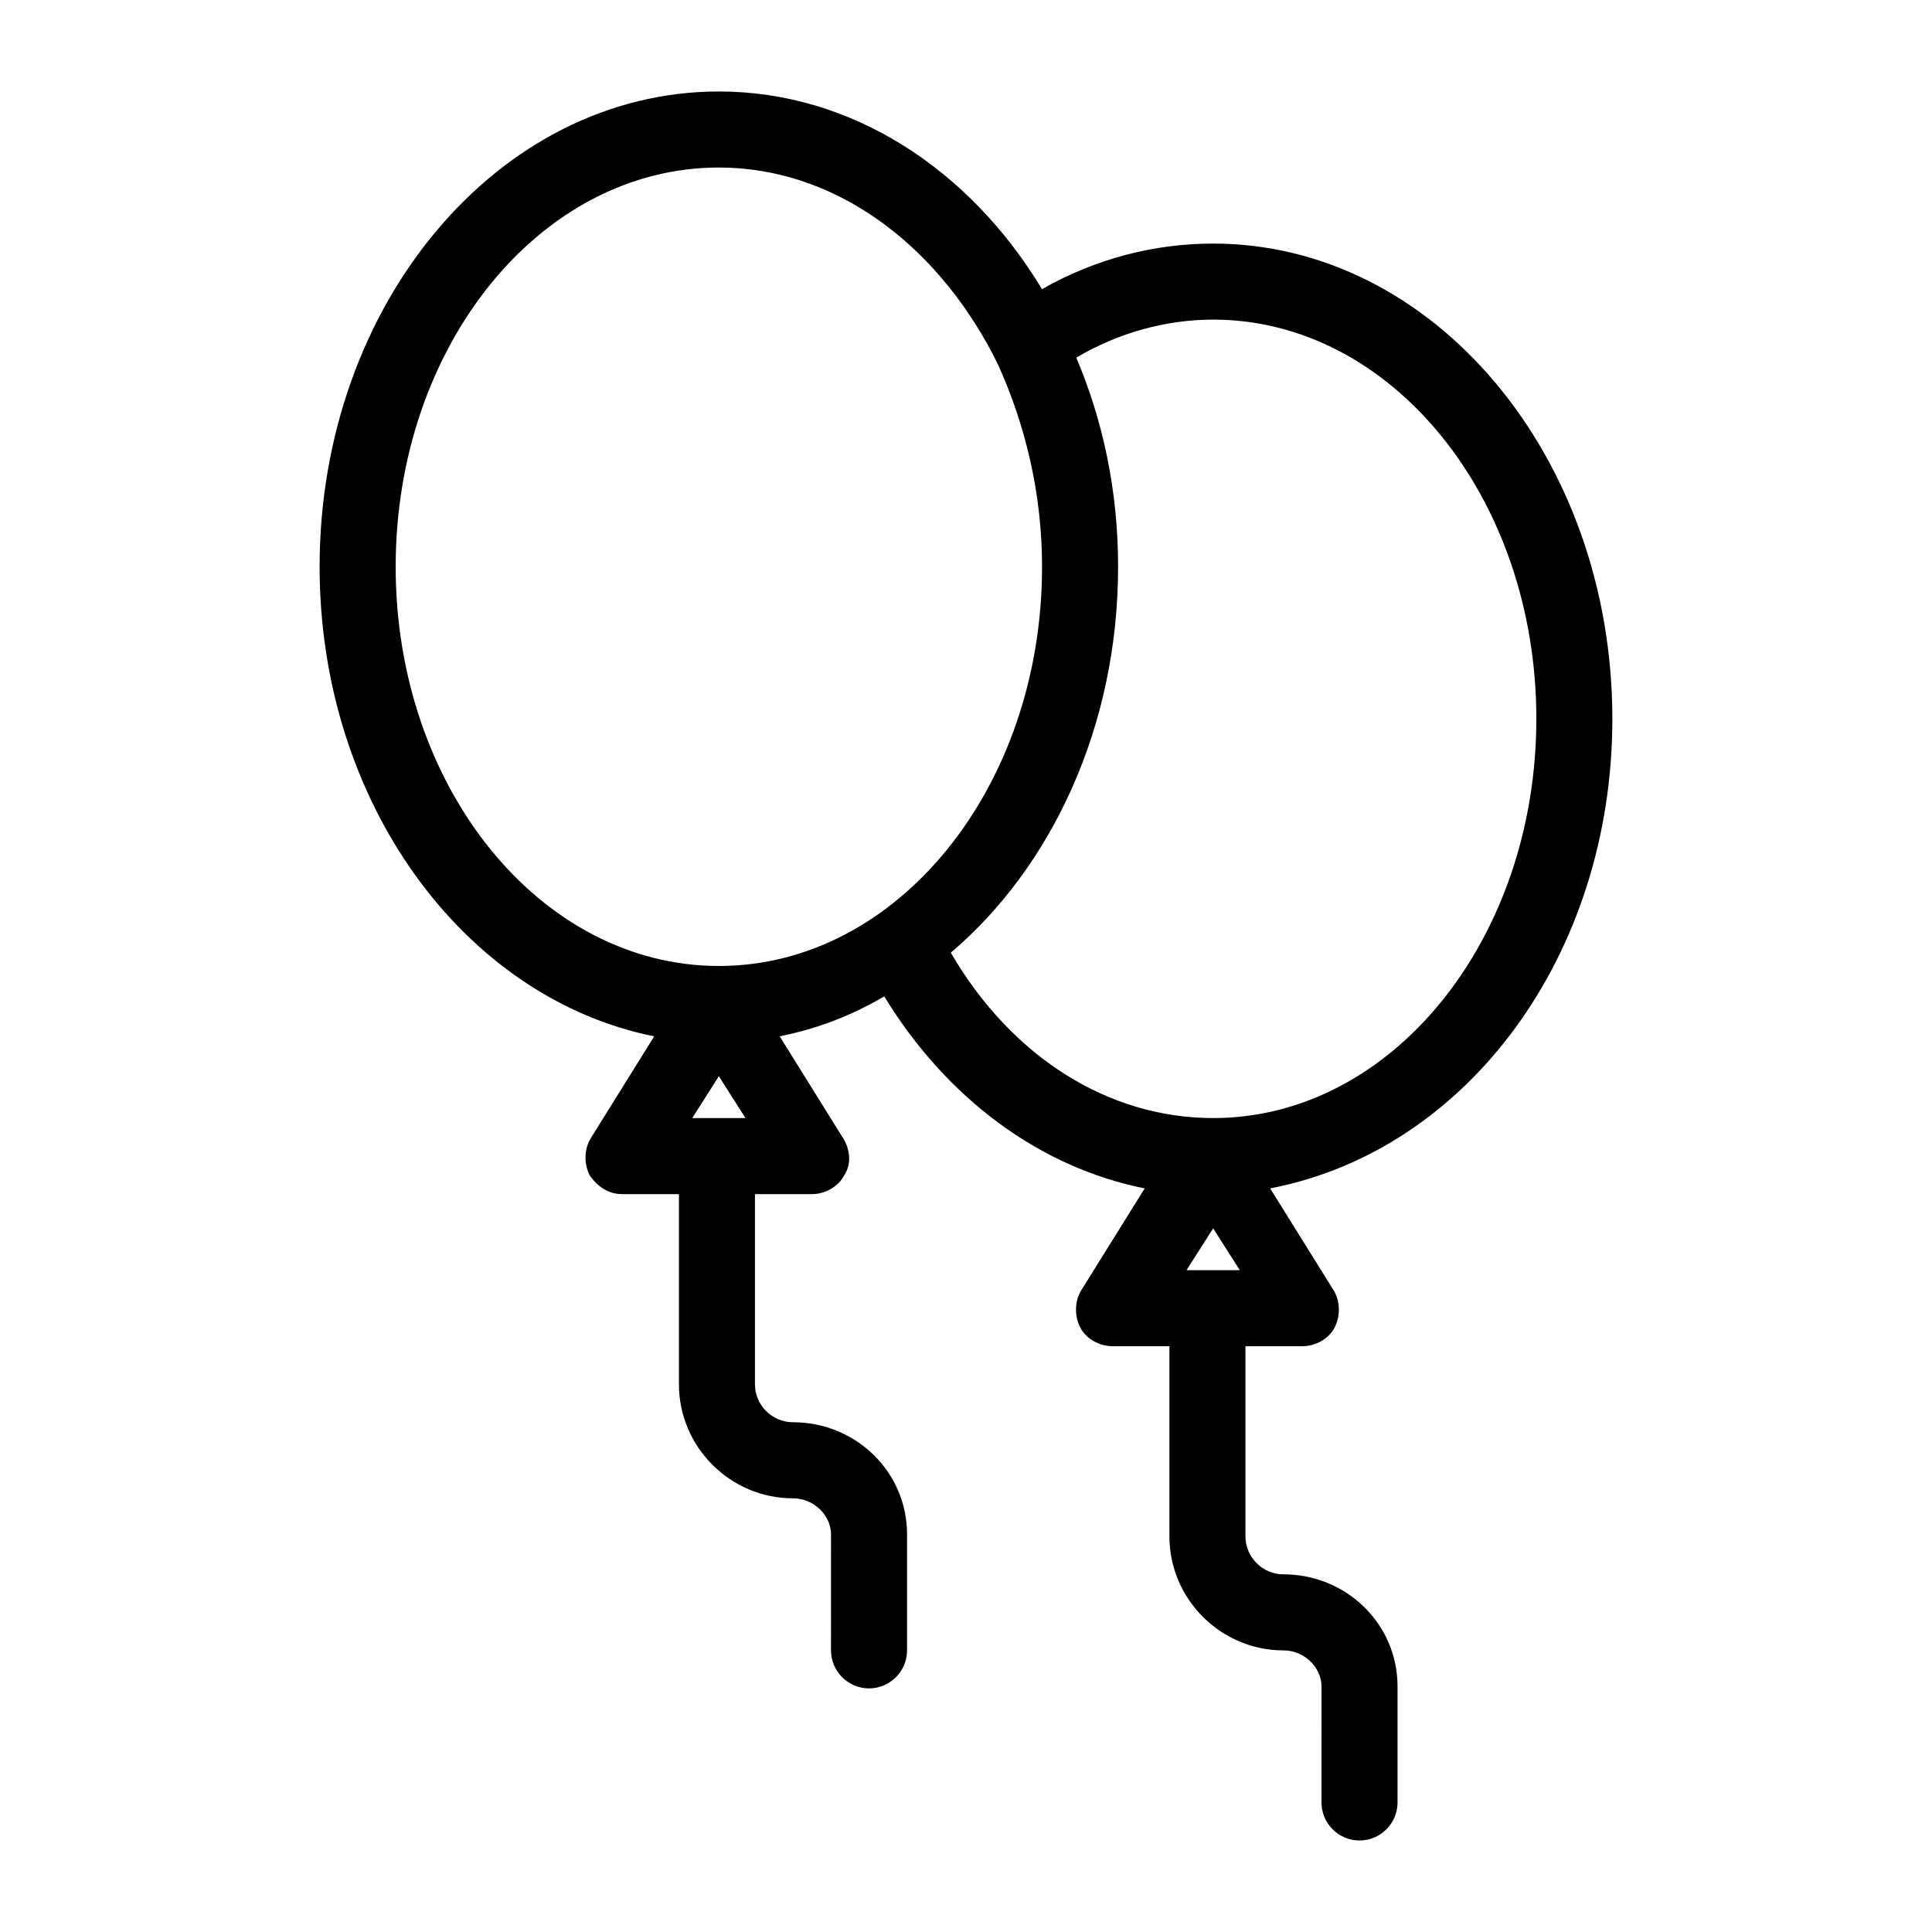 <?xml version="1.0" encoding="UTF-8"?>
<!-- The Best Svg Icon site in the world: iconSvg.co, Visit us! https://iconsvg.co -->
<svg fill="#000000" width="800px" height="800px" version="1.1" viewBox="144 144 512 512" xmlns="http://www.w3.org/2000/svg">
 <path d="m571.29 334.5c0-69.527-47.359-125.95-105.8-125.95-15.617 0-31.234 4.031-45.344 12.09-19.141-31.738-50.379-52.395-85.645-52.395-58.441 0-105.8 56.426-105.8 125.95 0 62.473 38.289 114.36 88.672 124.44l-16.625 26.703c-2.016 3.023-2.016 7.055-0.504 10.078 2.016 3.023 5.039 5.039 8.566 5.039h15.113v50.383c0 16.625 13.602 30.23 30.23 30.23 5.543 0 10.078 4.535 10.078 9.574l-0.008 30.723c0 5.543 4.535 10.078 10.078 10.078 5.543 0 10.078-4.535 10.078-10.078v-30.73c0-16.625-13.602-29.727-30.23-29.727-5.543 0-10.078-4.535-10.078-10.078v-50.379h15.113c3.527 0 7.055-2.016 8.566-5.039 2.016-3.023 1.512-7.055-0.504-10.078l-16.625-26.703c10.078-2.016 19.145-5.543 27.711-10.578 16.625 27.207 41.312 45.344 69.023 50.883l-16.625 26.703c-2.016 3.023-2.016 7.055-0.504 10.078 1.512 3.023 5.039 5.039 8.566 5.039h15.113v50.383c0 16.625 13.602 30.23 30.23 30.23 5.543 0 10.078 4.535 10.078 9.574l-0.008 30.727c0 5.543 4.535 10.078 10.078 10.078 5.543 0 10.078-4.535 10.078-10.078v-30.73c0-16.625-13.602-29.727-30.23-29.727-5.543 0-10.078-4.535-10.078-10.078v-50.379h15.113c3.527 0 7.055-2.016 8.566-5.039 1.512-3.023 1.512-7.055-0.504-10.078l-16.625-26.703c52.395-10.074 90.684-61.965 90.684-124.44zm-243.84 105.8 7.055-11.082 7.055 11.082zm7.055-40.305c-47.359 0-85.648-47.359-85.648-105.8 0-58.441 38.289-105.8 85.648-105.8 30.23 0 56.93 19.648 72.547 49.375 0.504 1.008 1.008 2.016 1.512 3.023 7.055 15.617 11.59 33.754 11.59 53.402 0 58.441-38.289 105.8-85.648 105.8zm123.94 80.609 7.055-11.082 7.055 11.082zm7.051-40.305c-27.711 0-53.402-16.121-69.527-43.832 26.707-22.672 44.34-59.953 44.34-102.27 0-20.152-4.031-38.793-11.082-55.418 11.082-6.551 23.68-10.078 36.273-10.078 47.359 0 85.648 47.359 85.648 105.8-0.004 58.441-38.293 105.8-85.652 105.8z"/>
</svg>